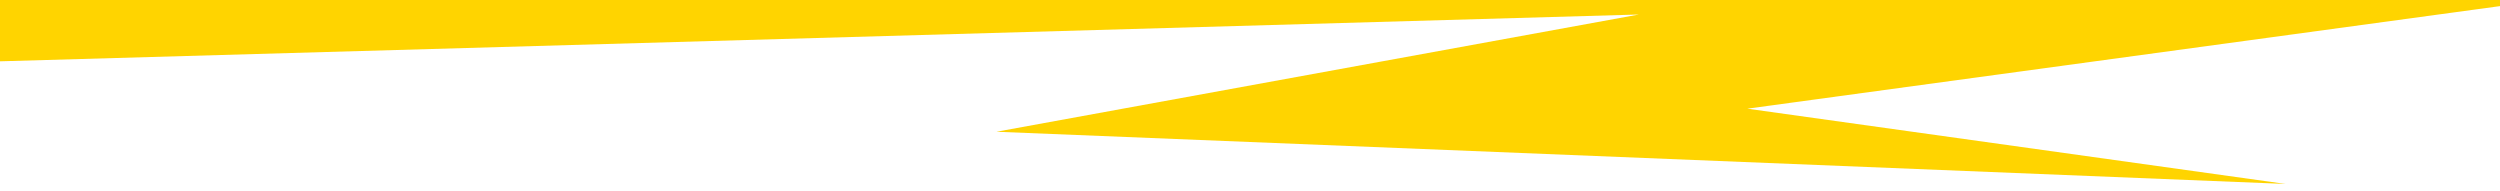 <?xml version="1.0" encoding="UTF-8"?> <svg xmlns="http://www.w3.org/2000/svg" xmlns:xlink="http://www.w3.org/1999/xlink" version="1.1" id="Layer_1" x="0px" y="0px" viewBox="0 0 2102.5 160.6" style="enable-background:new 0 0 2102.5 160.6;" xml:space="preserve"> <style type="text/css"> .st0{fill:#FFD400;} </style> <polygon class="st0" points="-11,-81.3 -15.4,52 1378.3,12.2 838,110.8 1922.2,154.7 1469.5,91.4 2196,-7.6 2196,-105.8 "></polygon> </svg> 
